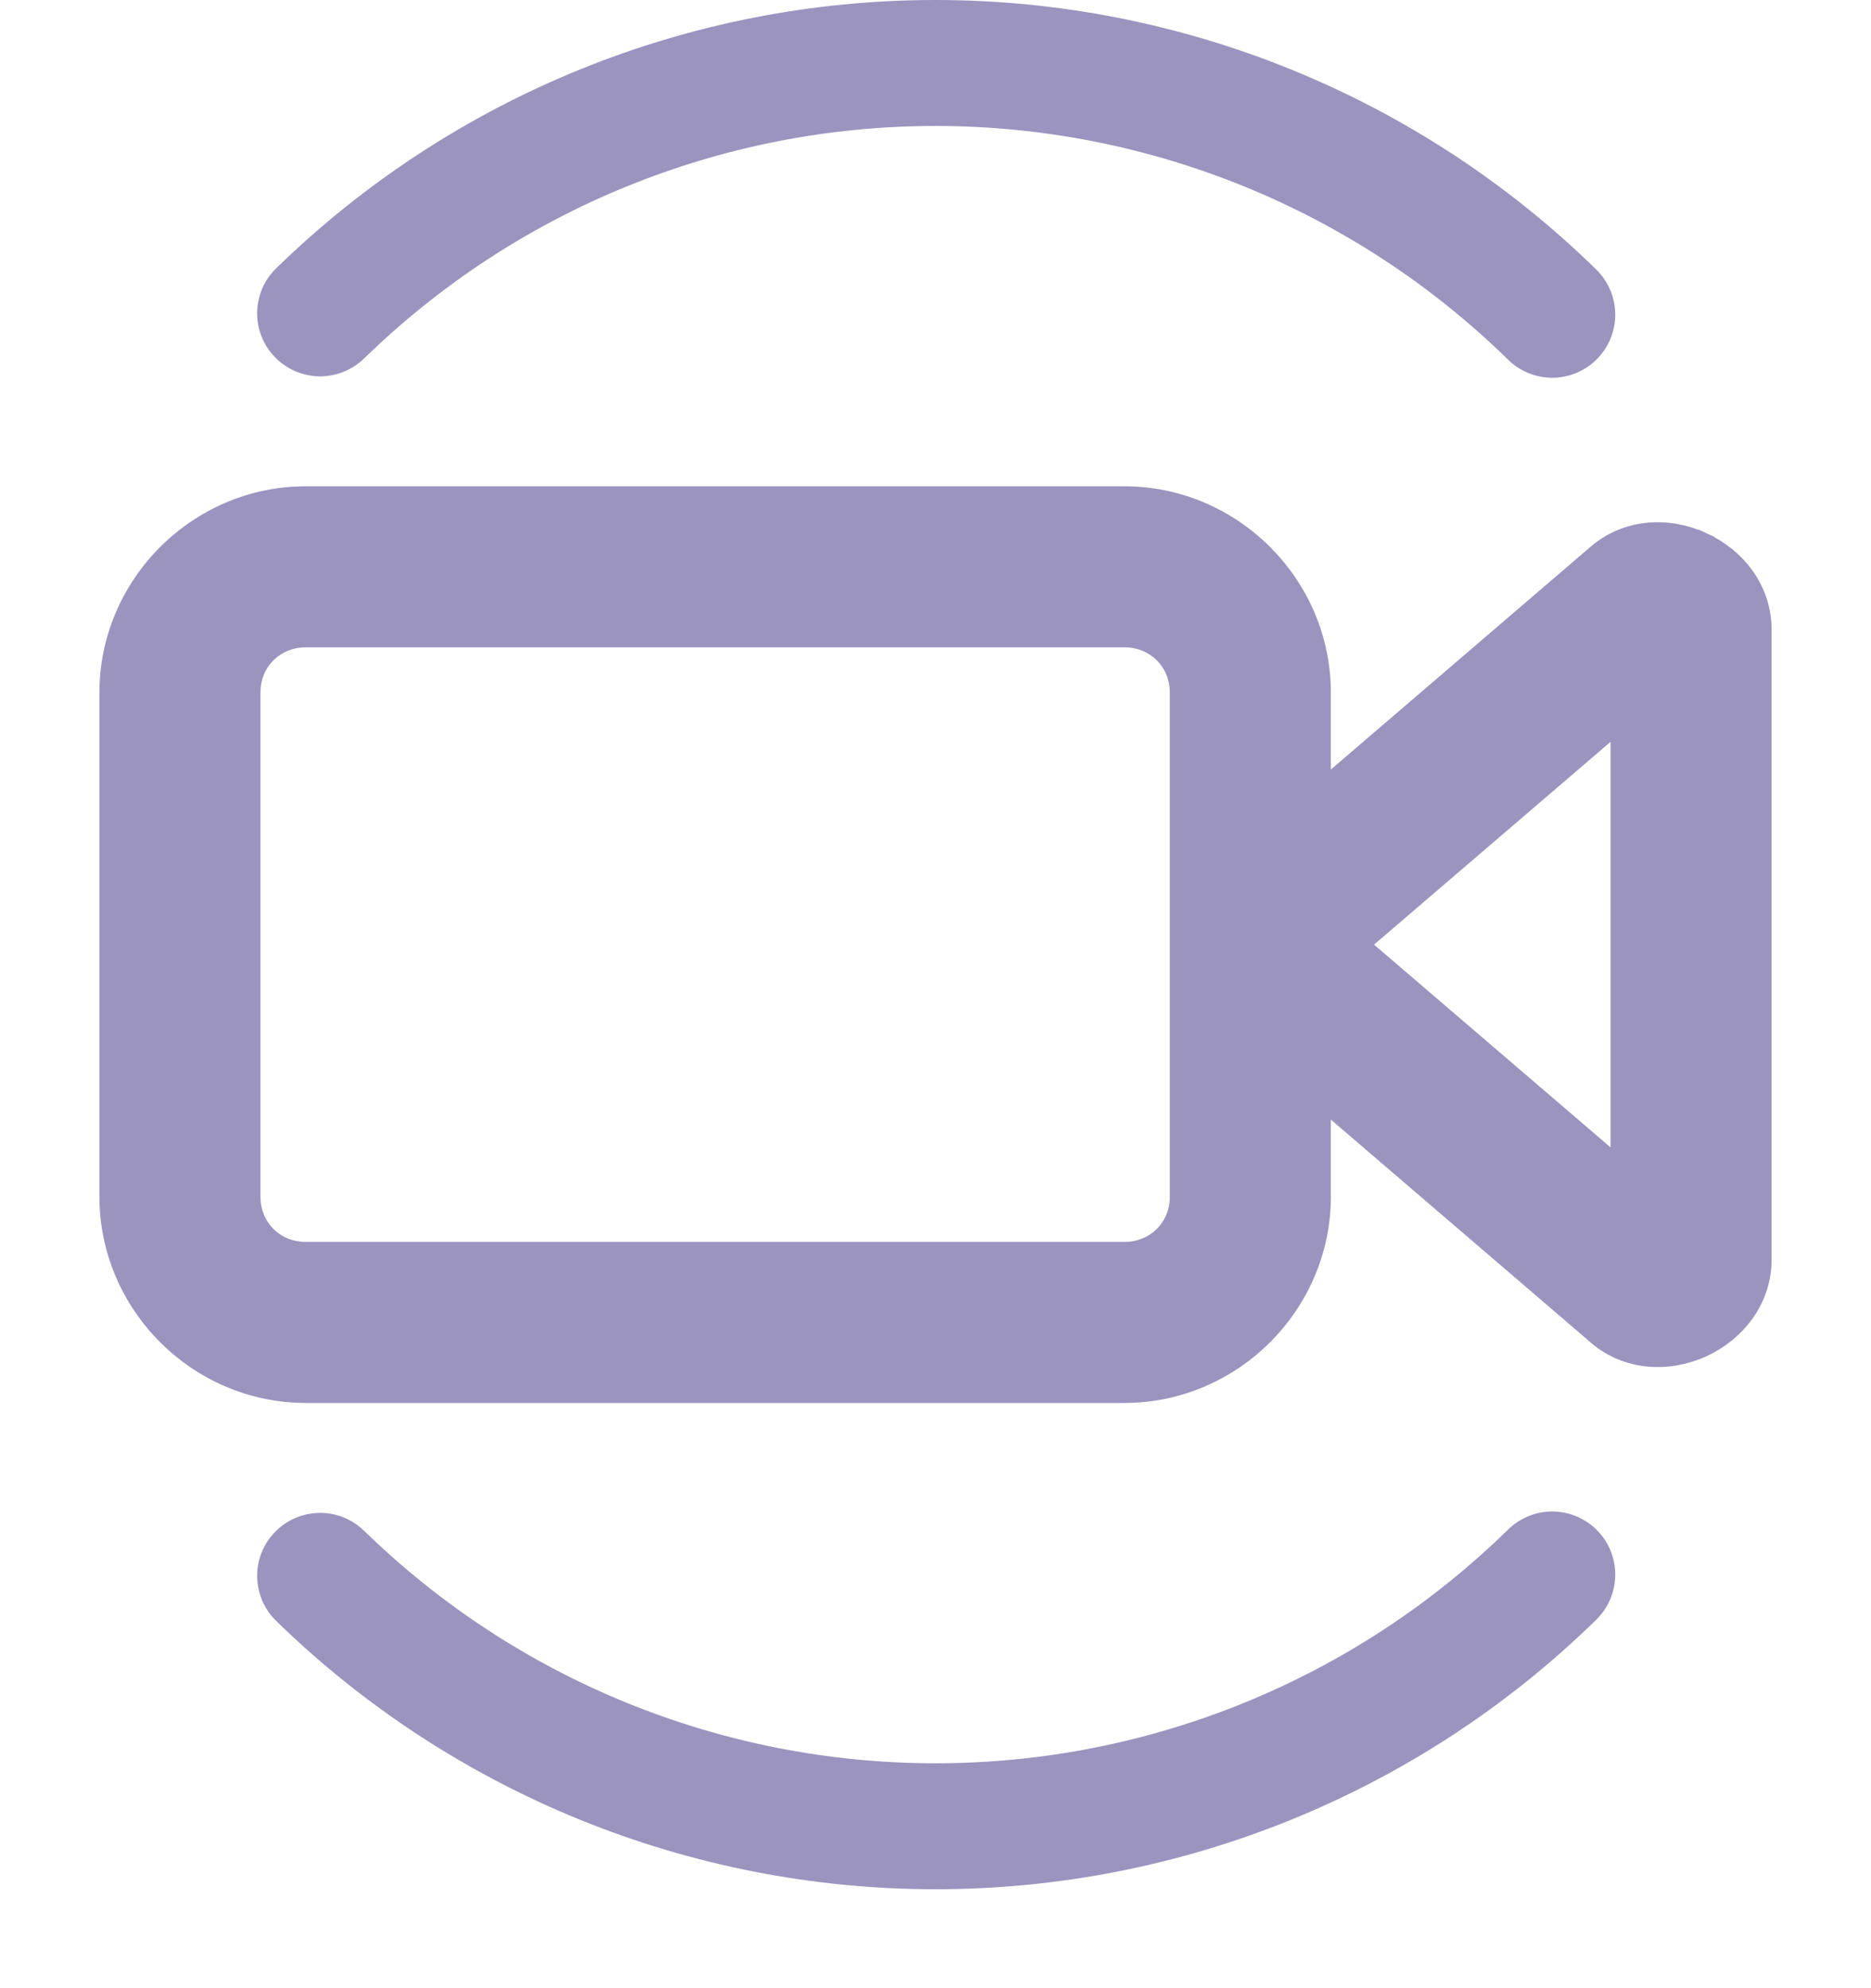 <svg width="16" height="17" viewBox="0 0 16 17" fill="none" xmlns="http://www.w3.org/2000/svg">
<path fill-rule="evenodd" clip-rule="evenodd" d="M8 0C5.893 0 3.87 0.823 2.362 2.294C2.259 2.393 2.201 2.53 2.199 2.672C2.197 2.815 2.252 2.953 2.352 3.055C2.452 3.157 2.588 3.216 2.731 3.218C2.874 3.219 3.011 3.164 3.114 3.065C4.421 1.79 6.174 1.077 8 1.077C9.831 1.077 11.589 1.795 12.897 3.076C12.999 3.176 13.137 3.231 13.28 3.23C13.423 3.228 13.559 3.17 13.659 3.068C13.759 2.966 13.814 2.828 13.813 2.686C13.812 2.543 13.753 2.406 13.652 2.306C12.142 0.828 10.113 0 8 0Z" fill="#9A94BF"/>
<path fill-rule="evenodd" clip-rule="evenodd" d="M13.28 12.924C13.21 12.923 13.139 12.936 13.074 12.963C13.008 12.989 12.948 13.028 12.897 13.078C11.589 14.359 9.831 15.077 8 15.077C6.174 15.077 4.421 14.364 3.114 13.089C3.011 12.989 2.874 12.934 2.731 12.936C2.588 12.938 2.452 12.996 2.352 13.099C2.252 13.201 2.197 13.339 2.199 13.481C2.201 13.624 2.259 13.76 2.362 13.86C3.87 15.33 5.893 16.154 8 16.154C10.113 16.154 12.142 15.326 13.652 13.848C13.753 13.748 13.812 13.611 13.813 13.468C13.814 13.325 13.759 13.188 13.659 13.086C13.559 12.984 13.423 12.926 13.28 12.924Z" fill="#9A94BF"/>
<path d="M11.306 6.743V5.923C11.306 4.996 10.543 4.233 9.615 4.233H2.615C1.688 4.233 0.925 4.996 0.925 5.923V10.231C0.925 11.158 1.688 11.921 2.615 11.921H9.615C10.543 11.921 11.306 11.158 11.306 10.231V9.41L13.653 11.423L13.653 11.424C13.92 11.652 14.277 11.659 14.563 11.528C14.848 11.396 15.075 11.12 15.075 10.769V5.385C15.075 5.033 14.848 4.758 14.562 4.627L14.531 4.695L14.562 4.627C14.277 4.495 13.92 4.502 13.653 4.73L13.653 4.73L11.306 6.743ZM2.615 5.46H9.615C9.878 5.46 10.079 5.661 10.079 5.923V10.231C10.079 10.493 9.878 10.694 9.615 10.694H2.615C2.353 10.694 2.152 10.493 2.152 10.231V5.923C2.152 5.661 2.353 5.46 2.615 5.46ZM11.635 8.077L13.848 6.18V9.974L11.635 8.077Z" fill="#9A94BF" stroke="#9A94BF" stroke-width="0.15"/>
</svg>
